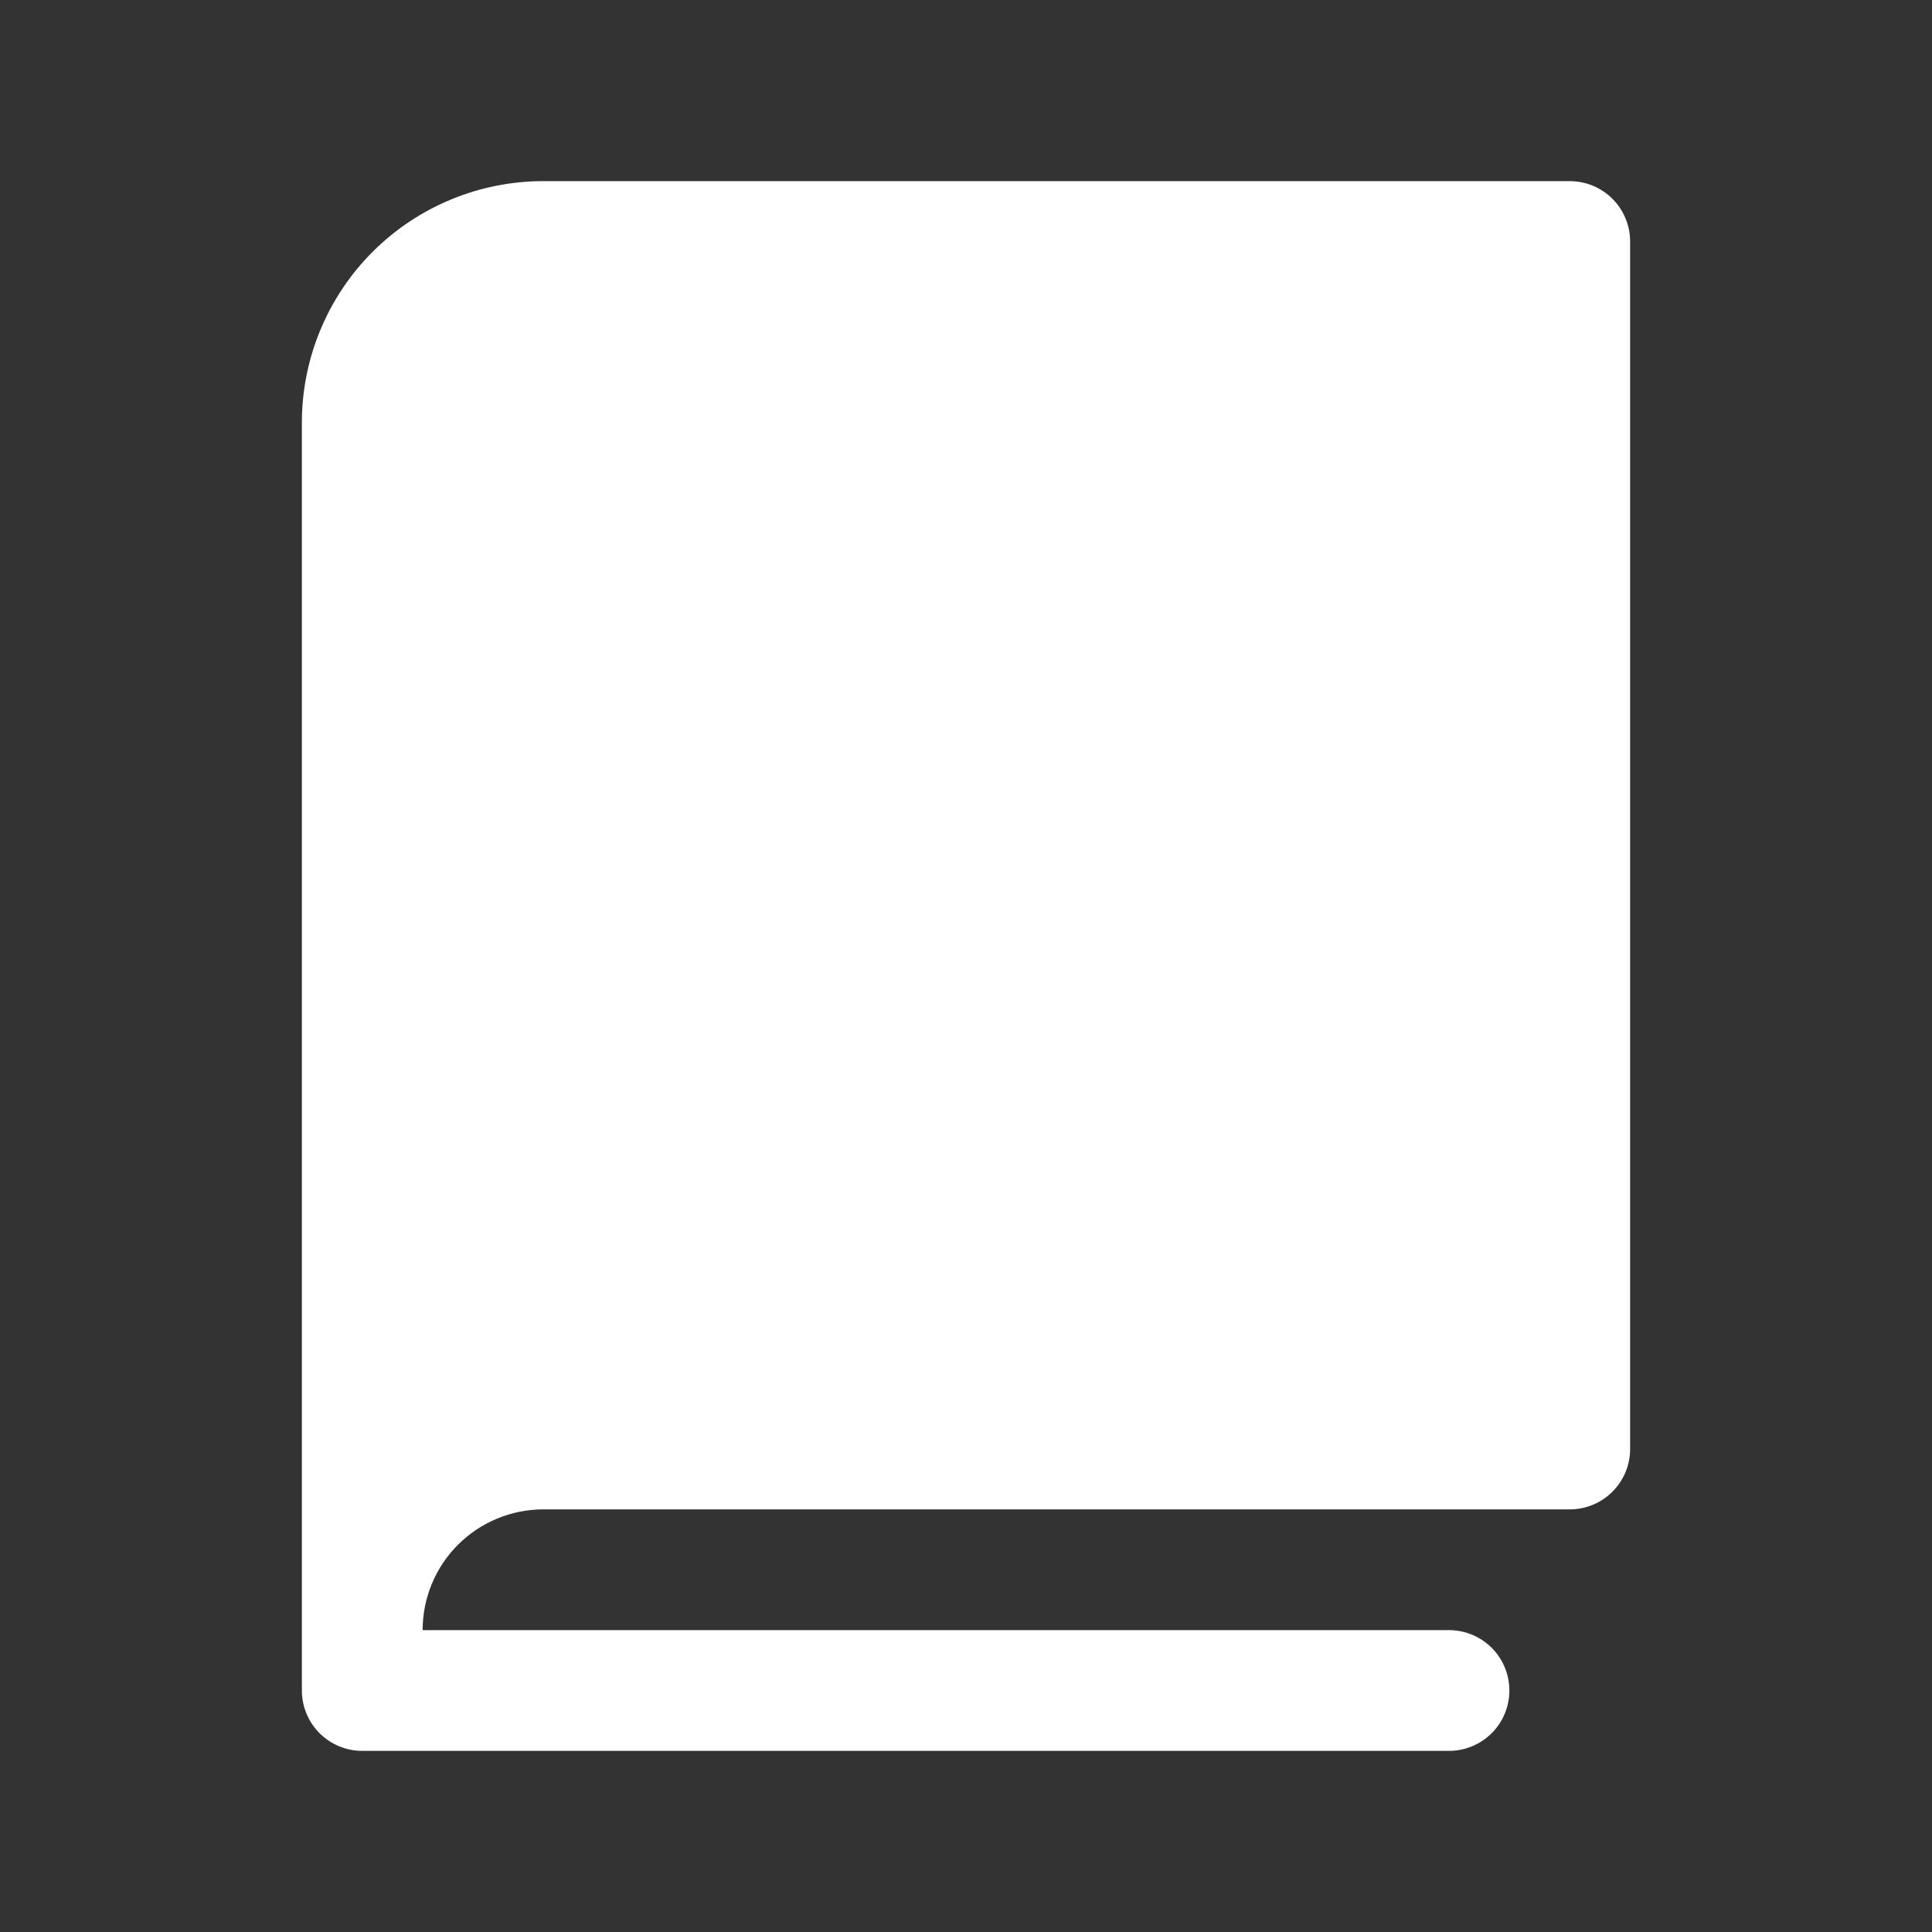 <svg width="40" height="40" viewBox="0 0 40 40" fill="none" xmlns="http://www.w3.org/2000/svg">
<rect x="0" y="0" width="40" height="40" fill="#333333" stroke="none"/>
<path d="M33.75 5V30C33.75 30.331 33.618 30.649 33.384 30.884C33.15 31.118 32.831 31.25 32.5 31.25H11.25C10.587 31.25 9.951 31.513 9.482 31.982C9.013 32.451 8.75 33.087 8.75 33.75H30C30.331 33.75 30.649 33.882 30.884 34.116C31.118 34.35 31.25 34.669 31.25 35C31.25 35.331 31.118 35.65 30.884 35.884C30.649 36.118 30.331 36.25 30 36.25H7.5C7.168 36.25 6.851 36.118 6.616 35.884C6.382 35.65 6.25 35.331 6.25 35V8.75C6.25 7.424 6.777 6.152 7.714 5.214C8.652 4.277 9.924 3.75 11.25 3.75H32.5C32.831 3.75 33.15 3.882 33.384 4.116C33.618 4.351 33.75 4.668 33.75 5Z" fill="white"/>
</svg>
